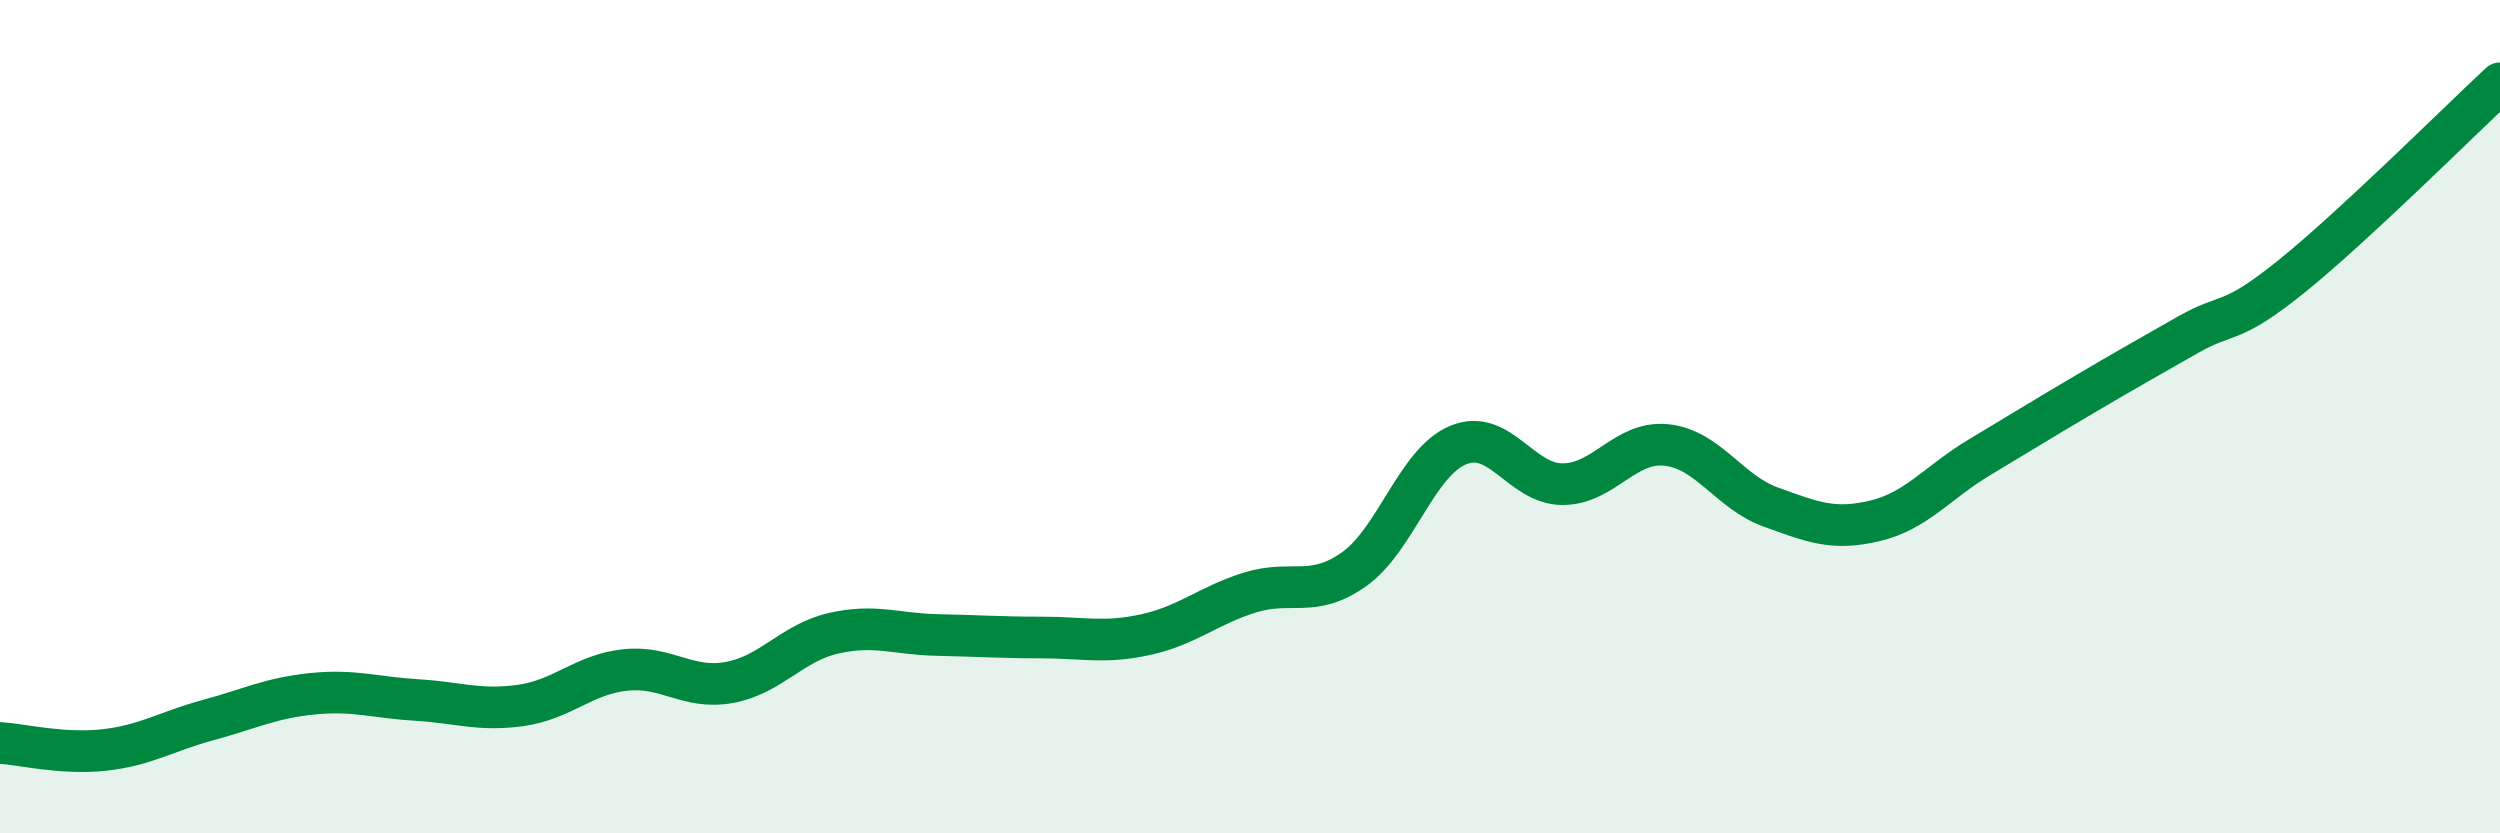 
    <svg width="60" height="20" viewBox="0 0 60 20" xmlns="http://www.w3.org/2000/svg">
      <path
        d="M 0,17.83 C 0.5,17.86 1.5,18.11 2.5,18 C 3.5,17.89 4,17.55 5,17.28 C 6,17.01 6.5,16.75 7.5,16.65 C 8.5,16.55 9,16.74 10,16.8 C 11,16.86 11.5,17.07 12.5,16.93 C 13.5,16.79 14,16.19 15,16.08 C 16,15.97 16.5,16.56 17.5,16.38 C 18.5,16.2 19,15.43 20,15.2 C 21,14.97 21.5,15.22 22.5,15.24 C 23.5,15.26 24,15.3 25,15.3 C 26,15.3 26.5,15.45 27.5,15.23 C 28.5,15.01 29,14.53 30,14.22 C 31,13.91 31.5,14.37 32.5,13.66 C 33.5,12.95 34,11.09 35,10.68 C 36,10.27 36.5,11.62 37.5,11.62 C 38.5,11.62 39,10.57 40,10.68 C 41,10.79 41.5,11.81 42.5,12.17 C 43.5,12.53 44,12.74 45,12.5 C 46,12.26 46.5,11.58 47.5,10.98 C 48.5,10.38 49,10.07 50,9.48 C 51,8.89 51.5,8.61 52.5,8.04 C 53.5,7.47 53.5,7.84 55,6.63 C 56.5,5.42 59,2.93 60,2L60 20L0 20Z"
        fill="#008740"
        opacity="0.1"
        stroke-linecap="round"
        stroke-linejoin="round"
      />
      <path
        d="M 0,17.83 C 0.5,17.86 1.5,18.11 2.5,18 C 3.5,17.89 4,17.55 5,17.28 C 6,17.01 6.5,16.75 7.5,16.65 C 8.5,16.55 9,16.74 10,16.8 C 11,16.86 11.5,17.07 12.5,16.93 C 13.5,16.79 14,16.19 15,16.08 C 16,15.97 16.5,16.56 17.5,16.38 C 18.5,16.2 19,15.43 20,15.2 C 21,14.97 21.5,15.22 22.5,15.24 C 23.5,15.26 24,15.3 25,15.3 C 26,15.3 26.5,15.45 27.5,15.23 C 28.5,15.01 29,14.53 30,14.22 C 31,13.91 31.5,14.37 32.5,13.66 C 33.5,12.95 34,11.09 35,10.68 C 36,10.27 36.5,11.62 37.5,11.62 C 38.5,11.62 39,10.57 40,10.68 C 41,10.79 41.5,11.81 42.5,12.17 C 43.5,12.53 44,12.74 45,12.5 C 46,12.26 46.5,11.58 47.5,10.98 C 48.5,10.38 49,10.07 50,9.48 C 51,8.89 51.5,8.61 52.5,8.04 C 53.5,7.47 53.5,7.84 55,6.63 C 56.5,5.42 59,2.93 60,2"
        stroke="#008740"
        stroke-width="1"
        fill="none"
        stroke-linecap="round"
        stroke-linejoin="round"
      />
    </svg>
  
